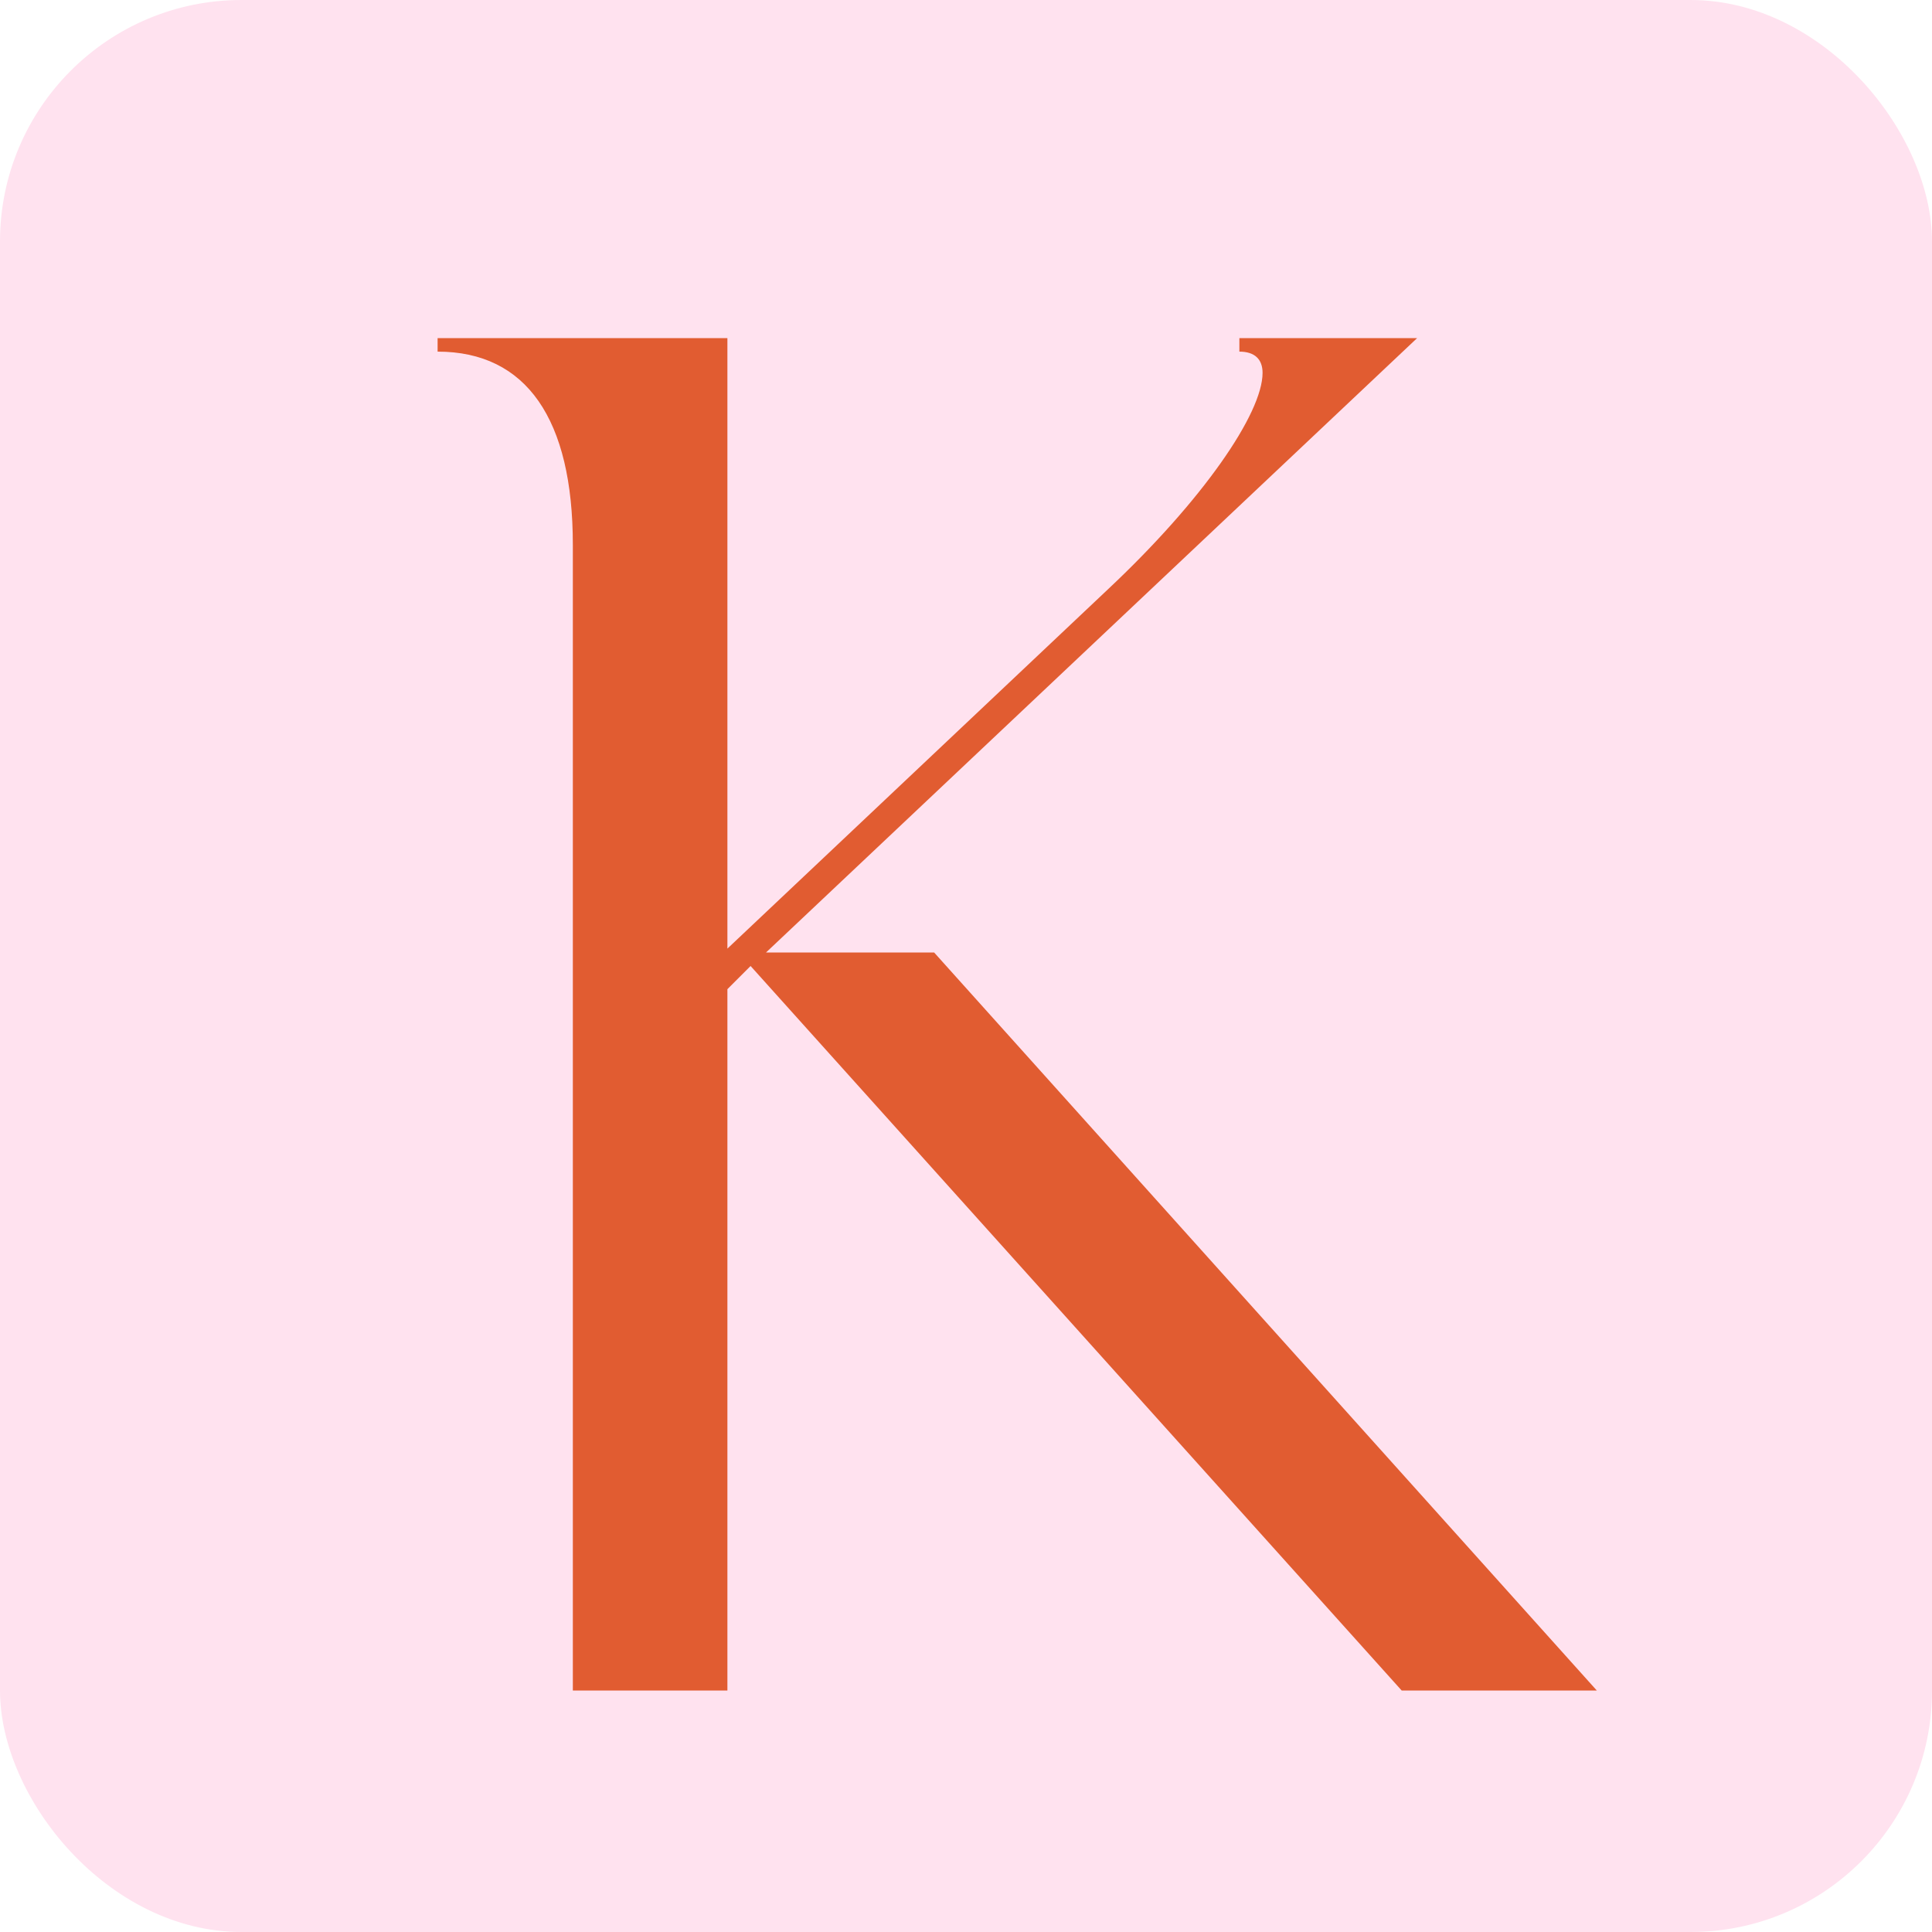 <svg xmlns="http://www.w3.org/2000/svg" width="32" height="32" fill="none"><g clip-path="url(#a)"><rect width="32" height="32" fill="#FFE2EF" rx="4"/><path fill="#E15C31" d="M7.248 5.824V5.6h4.8v10.112l6.304-5.952c1.568-1.472 2.56-2.912 2.56-3.584 0-.224-.128-.352-.384-.352V5.6h2.944L12.688 15.776h2.784L26.448 28h-3.232L12.432 16l-.384.384V28h-2.56V9.024c0-2.08-.768-3.2-2.24-3.2z"/></g><defs><clipPath id="a"><rect width="32" height="32" fill="#fff" rx="4"/></clipPath></defs></svg>